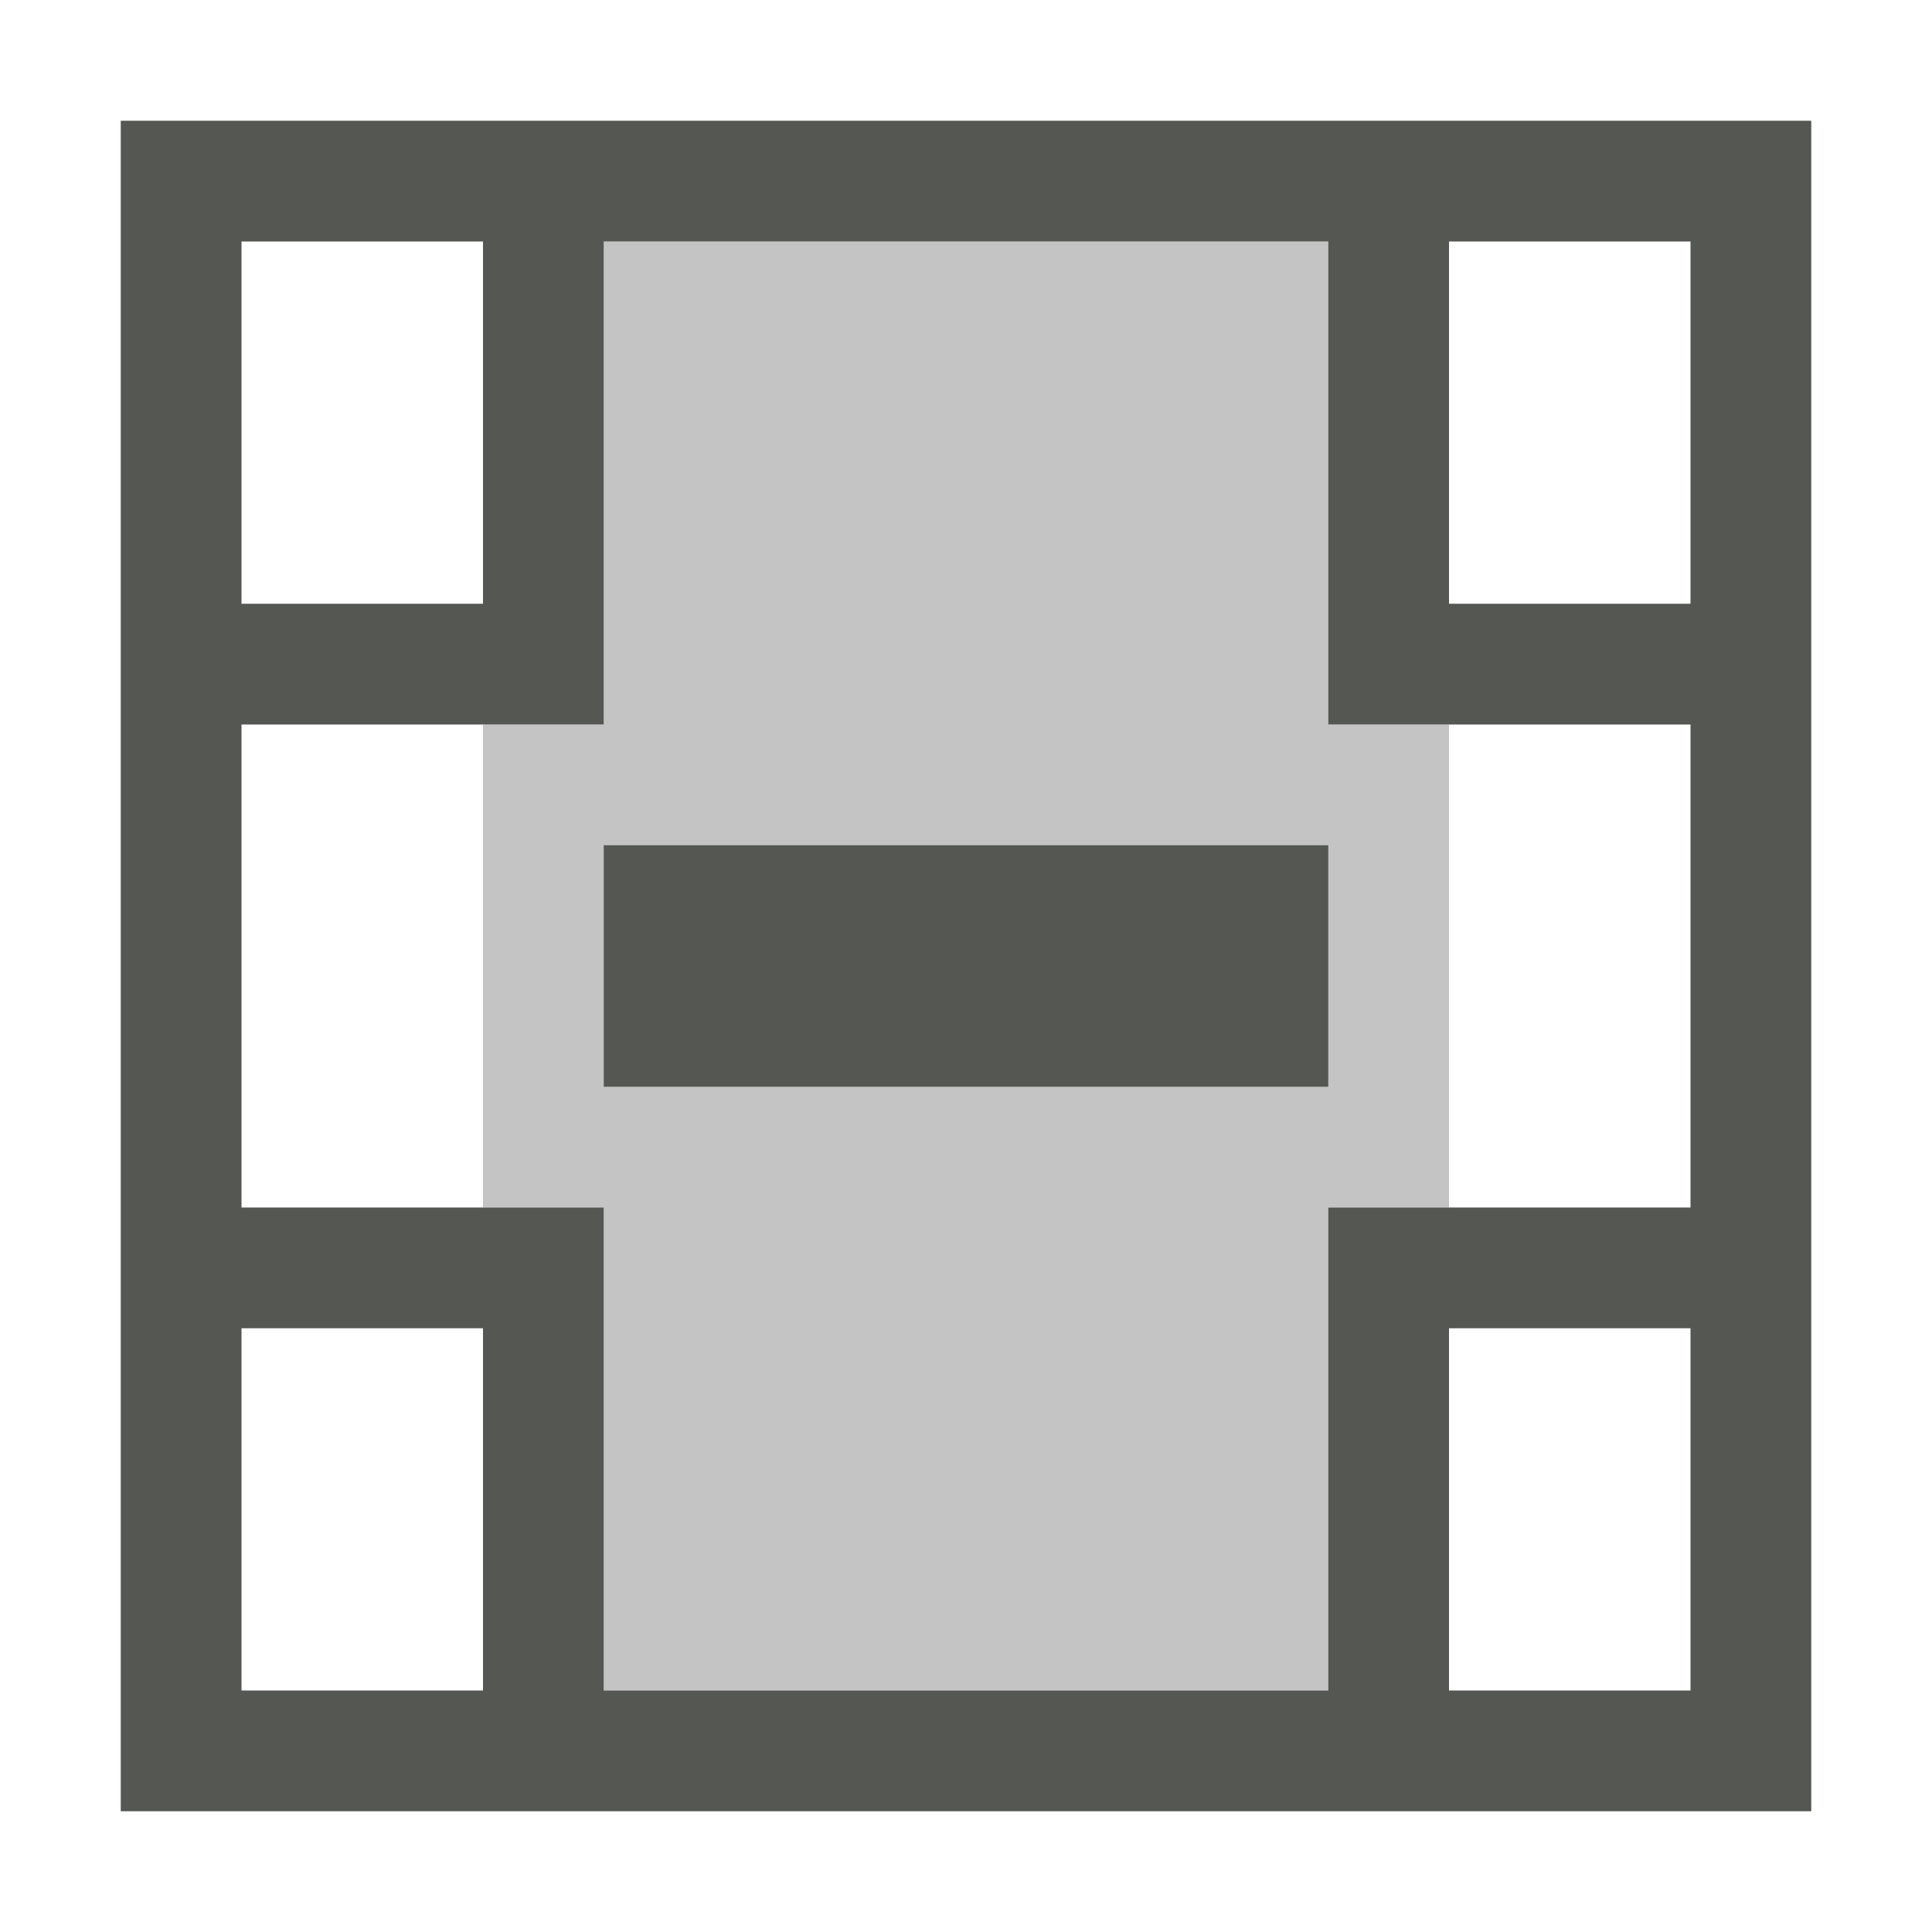 <svg xmlns="http://www.w3.org/2000/svg" viewBox="0 0 16 16">
  <path
     style="opacity:0.35;fill:#555753"
     d="M 5 2 L 5 6 L 4 6 L 4 10 L 5 10 L 5 14 L 11 14 L 11 10 L 12 10 L 12 6 L 11 6 L 11 2 L 5 2 z "
     />
  <path
     style="fill:#555753"
     d="M 1,1 V 15 H 15 V 1 Z M 2,2 H 4 V 5 H 2 Z m 3,0 h 6 v 4 h 1 2 v 4 h -2 -1 v 4 H 5 V 10 H 4 2 V 6 h 2 1 z m 7,0 h 2 V 5 H 12 Z M 5,7 v 2 h 6 V 7 Z m -3,4 h 2 v 3 H 2 Z m 10,0 h 2 v 3 h -2 z"
     />
</svg>
